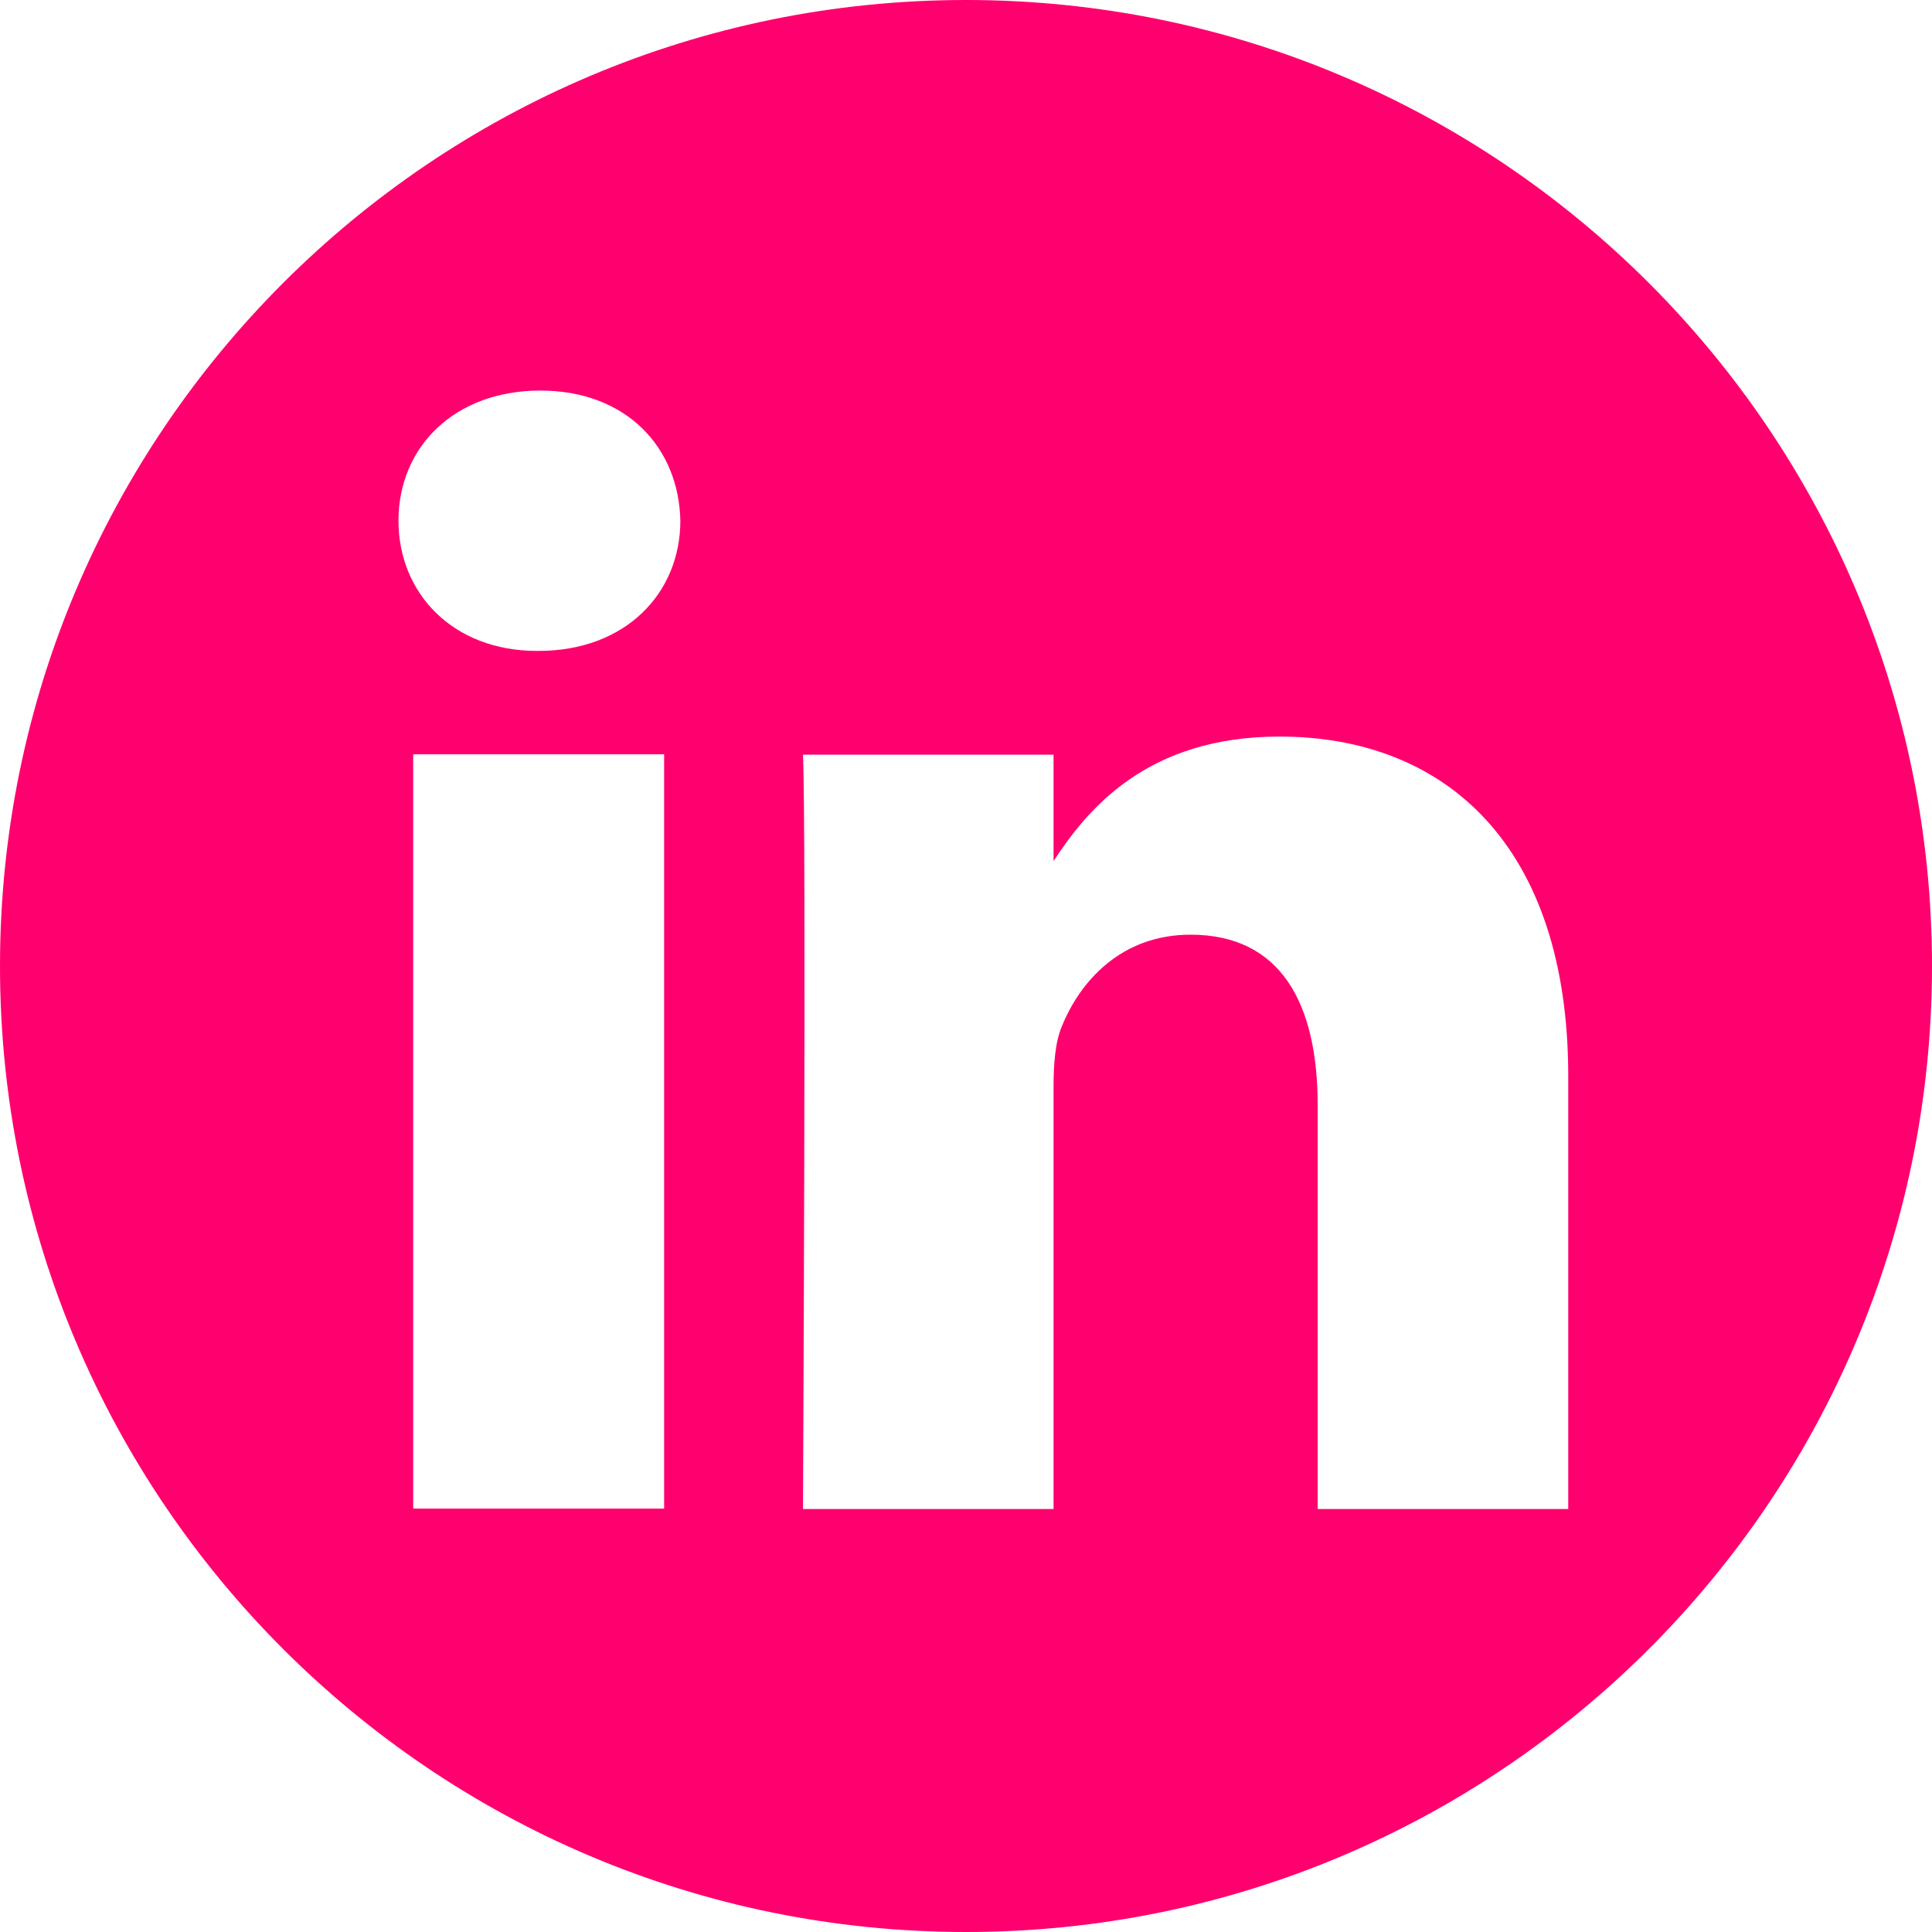 <?xml version="1.0" encoding="utf-8"?>
<!-- Generator: Adobe Illustrator 27.8.0, SVG Export Plug-In . SVG Version: 6.00 Build 0)  -->
<svg version="1.1" id="Layer_1" xmlns:serif="http://www.serif.com/"
	 xmlns="http://www.w3.org/2000/svg" xmlns:xlink="http://www.w3.org/1999/xlink" x="0px" y="0px" viewBox="0 0 512 512"
	 style="enable-background:new 0 0 512 512;" xml:space="preserve">
<style type="text/css">
	.st0{fill-rule:evenodd;clip-rule:evenodd;fill:#FF006E;}
</style>
<path class="st0" d="M256,0c141.3,0,256,114.7,256,256S397.3,512,256,512S0,397.3,0,256S114.7,0,256,0z M176,399.9V199.9h-66.5
	v199.9H176z M415.6,399.9V285.2c0-61.4-32.8-90-76.5-90c-35.3,0-51,19.4-59.9,33V200h-66.4c0.9,18.8,0,199.9,0,199.9h66.4V288.2
	c0-6,0.4-12,2.2-16.2c4.8-11.9,15.7-24.3,34.1-24.3c24,0,33.7,18.3,33.7,45.2v107L415.6,399.9L415.6,399.9z M143.2,103.5
	c-22.7,0-37.6,14.9-37.6,34.5c0,19.2,14.4,34.5,36.7,34.5h0.4c23.2,0,37.6-15.4,37.6-34.5C179.9,118.5,165.9,103.5,143.2,103.5
	L143.2,103.5z"/>
</svg>
